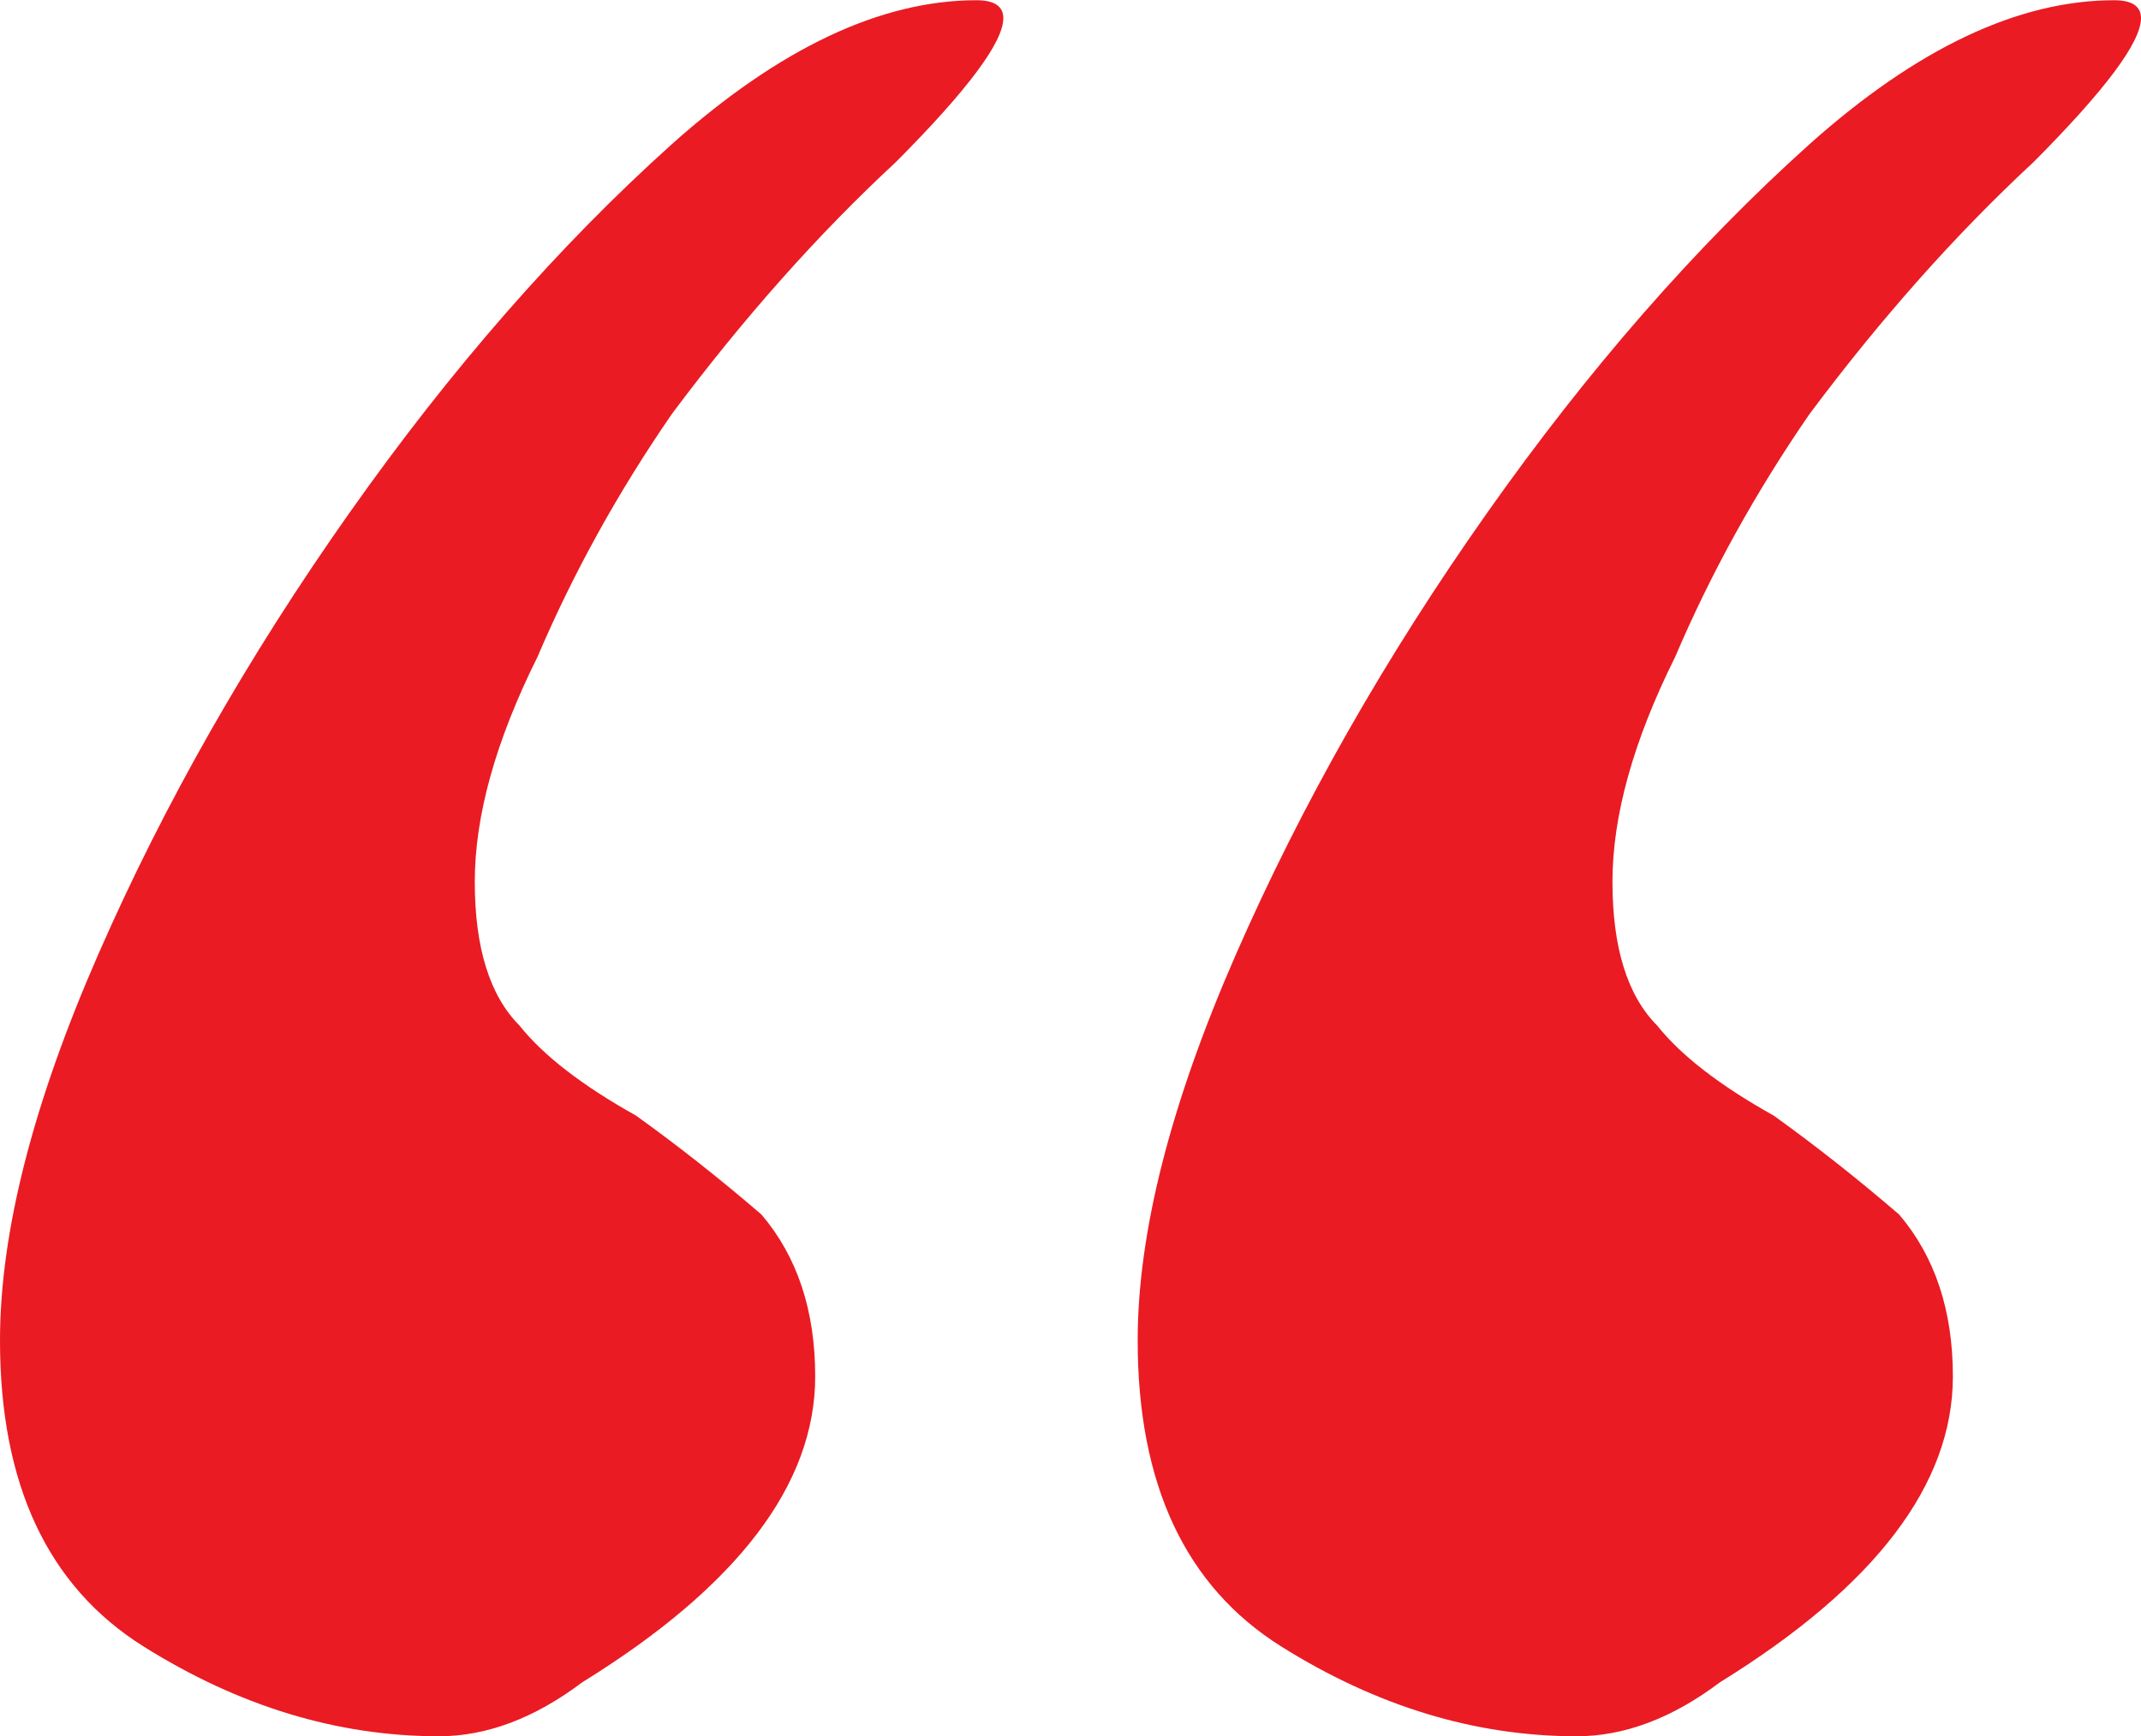 <svg width="37" height="30" viewBox="0 0 37 30" fill="none" xmlns="http://www.w3.org/2000/svg">
<path d="M36.536 0.004C36.845 0.004 37 0.108 37 0.315C37 0.729 36.381 1.558 35.142 2.802C33.801 4.045 32.511 5.496 31.272 7.154C30.343 8.501 29.569 9.9 28.95 11.351C28.227 12.802 27.866 14.097 27.866 15.237C27.866 16.377 28.124 17.206 28.64 17.724C29.053 18.242 29.724 18.76 30.653 19.279C31.375 19.797 32.098 20.367 32.82 20.988C33.439 21.714 33.749 22.646 33.749 23.786C33.749 25.652 32.407 27.413 29.724 29.071C28.898 29.693 28.073 30.004 27.247 30.004C25.492 30.004 23.789 29.486 22.138 28.45C20.487 27.413 19.661 25.652 19.661 23.165C19.661 21.299 20.229 19.071 21.364 16.481C22.499 13.89 23.944 11.351 25.699 8.864C27.453 6.377 29.311 4.253 31.272 2.491C33.13 0.833 34.884 0.004 36.536 0.004ZM16.875 0.004C17.184 0.004 17.339 0.108 17.339 0.315C17.339 0.729 16.72 1.558 15.481 2.802C14.139 4.045 12.849 5.496 11.611 7.154C10.682 8.501 9.908 9.9 9.289 11.351C8.566 12.802 8.205 14.097 8.205 15.237C8.205 16.377 8.463 17.206 8.979 17.724C9.392 18.242 10.063 18.76 10.992 19.279C11.714 19.797 12.437 20.367 13.159 20.988C13.778 21.714 14.088 22.646 14.088 23.786C14.088 25.652 12.746 27.413 10.063 29.071C9.237 29.693 8.411 30.004 7.586 30.004C5.831 30.004 4.128 29.486 2.477 28.45C0.826 27.413 -3.4342e-06 25.652 -3.21678e-06 23.165C-3.05371e-06 21.299 0.568 19.071 1.703 16.481C2.838 13.89 4.283 11.351 6.038 8.864C7.792 6.377 9.65 4.253 11.611 2.491C13.469 0.833 15.223 0.004 16.875 0.004Z" fill="#EA1B23"/>
</svg>
